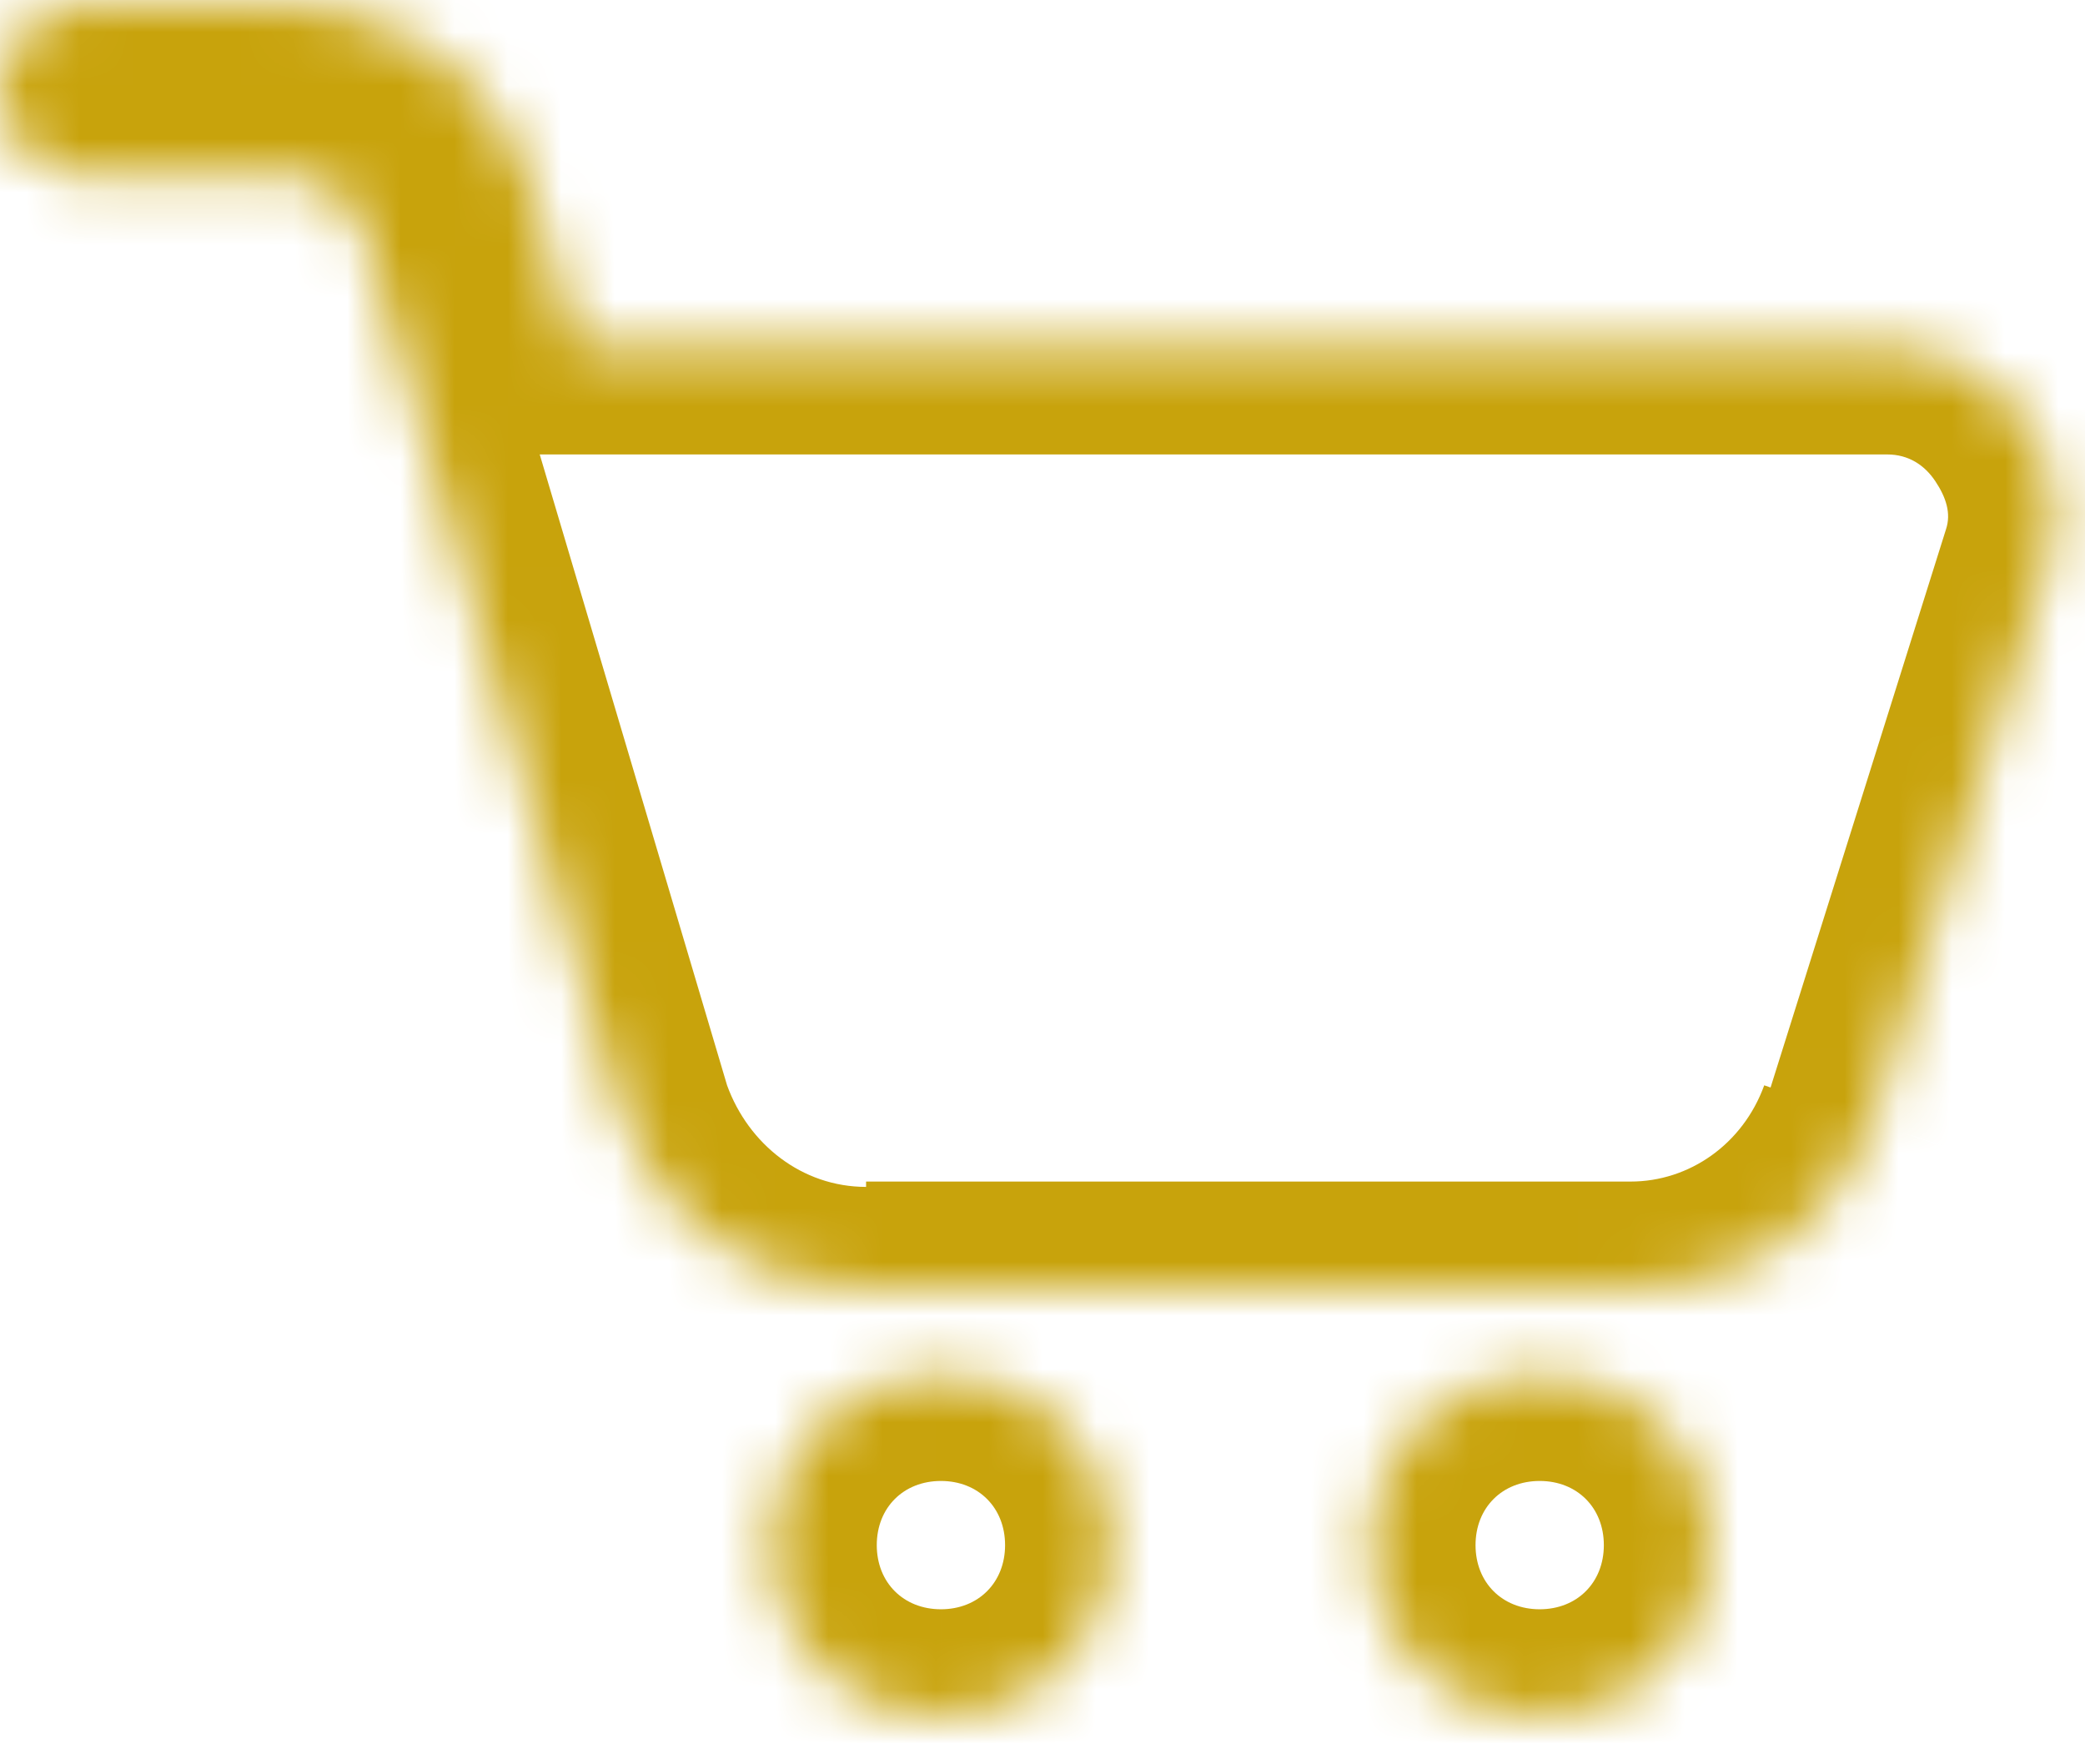 <?xml version="1.0" encoding="UTF-8"?>
<svg id="Livello_1" xmlns="http://www.w3.org/2000/svg" xmlns:xlink="http://www.w3.org/1999/xlink" version="1.1" viewBox="0 0 39 33">
  <!-- Generator: Adobe Illustrator 29.1.0, SVG Export Plug-In . SVG Version: 2.1.0 Build 142)  -->
  <defs>
    <style>
      .st0 {
        mask: url(#mask);
      }

      .st1 {
        fill: #fff;
        fill-rule: evenodd;
      }

      .st2 {
        fill: #c8a30c;
      }
    </style>
    <mask id="mask" x="-2" y="-1.9" width="42.4" height="36" maskUnits="userSpaceOnUse">
      <g id="path-1-inside-1_57_4414">
        <path class="st1" d="M30.5,24.1h-14.4c-2.1,0-3.9-1.4-4.5-3.3L6.8,4.3c-.2-.6-.7-1-1.4-1H1.6c-.9,0-1.6-.7-1.6-1.6S.7.1,1.6.1h3.8c2.1,0,3.9,1.4,4.5,3.3l.9,3.1h24.5c1,0,1.9.5,2.5,1.3.6.8.8,1.8.5,2.7l-3.3,10.5c-.6,1.9-2.4,3.1-4.4,3.1ZM17.6,32.1c-1.8,0-3.2-1.4-3.2-3.2s1.4-3.2,3.2-3.2,3.2,1.4,3.2,3.2-1.4,3.2-3.2,3.2ZM25.6,28.9c0,1.8,1.4,3.2,3.2,3.2s3.2-1.4,3.2-3.2-1.4-3.2-3.2-3.2-3.2,1.4-3.2,3.2Z"/>
      </g>
    </mask>
  </defs>
  <g class="st0">
    <path class="st2" d="M11.7,20.8l1.9-.6h0s-1.9.6-1.9.6ZM6.8,4.3l-1.9.6h0s1.9-.6,1.9-.6ZM9.9,3.4l-1.9.6h0s1.9-.6,1.9-.6ZM10.8,6.5l-1.9.6.4,1.4h1.5v-2ZM37.8,7.8l1.6-1.2h0s-1.6,1.2-1.6,1.2ZM38.3,10.5l1.9.6h0s-1.9-.6-1.9-.6ZM35,21l1.9.6h0s0,0,0,0l-1.9-.6ZM16.2,26.1h14.4v-4h-14.4v4ZM9.8,21.4c.8,2.8,3.5,4.8,6.4,4.8v-4c-1.2,0-2.2-.8-2.6-1.9l-3.8,1.1ZM4.9,4.9l4.9,16.5,3.8-1.1L8.7,3.8l-3.8,1.1ZM5.4,5.3c-.2,0-.4-.1-.5-.4l3.8-1.1c-.4-1.5-1.9-2.5-3.3-2.5v4ZM1.6,5.3h3.8V1.3H1.6v4ZM-2,1.7c0,2,1.6,3.6,3.6,3.6V1.3c.2,0,.4.2.4.4H-2ZM1.6-1.9C-.4-1.9-2-.3-2,1.7H2c0,.2-.2.4-.4.4V-1.9ZM5.4-1.9H1.6V2.1h3.8V-1.9ZM11.8,2.9C11,0,8.4-1.9,5.4-1.9V2.1c1.2,0,2.2.8,2.6,1.9l3.8-1.1ZM12.7,6l-.9-3.1-3.8,1.1.9,3.1,3.8-1.1ZM35.3,4.5H10.8v4h24.5v-4ZM39.4,6.6c-1-1.3-2.5-2.1-4.1-2.1v4c.4,0,.7.2.9.5l3.2-2.4ZM40.2,11.1c.5-1.5.2-3.2-.8-4.5l-3.2,2.4c.2.3.3.6.2.9l3.8,1.2ZM36.9,21.6l3.3-10.5-3.8-1.2-3.3,10.5,3.8,1.2ZM30.5,26.1c2.8,0,5.4-1.8,6.3-4.5l-3.8-1.3c-.4,1.1-1.4,1.8-2.5,1.8v4ZM12.4,28.9c0,2.9,2.3,5.2,5.2,5.2v-4c-.7,0-1.2-.5-1.2-1.2h-4ZM17.6,23.7c-2.9,0-5.2,2.3-5.2,5.2h4c0-.7.5-1.2,1.2-1.2v-4ZM22.8,28.9c0-2.9-2.3-5.2-5.2-5.2v4c.7,0,1.2.5,1.2,1.2h4ZM17.6,34.1c2.9,0,5.2-2.3,5.2-5.2h-4c0,.7-.5,1.2-1.2,1.2v4ZM28.8,30.1c-.7,0-1.2-.5-1.2-1.2h-4c0,2.9,2.3,5.2,5.2,5.2v-4ZM30,28.9c0,.7-.5,1.2-1.2,1.2v4c2.9,0,5.2-2.3,5.2-5.2h-4ZM28.8,27.7c.7,0,1.2.5,1.2,1.2h4c0-2.9-2.3-5.2-5.2-5.2v4ZM27.6,28.9c0-.7.5-1.2,1.2-1.2v-4c-2.9,0-5.2,2.3-5.2,5.2h4Z"/>
  </g>
</svg>
